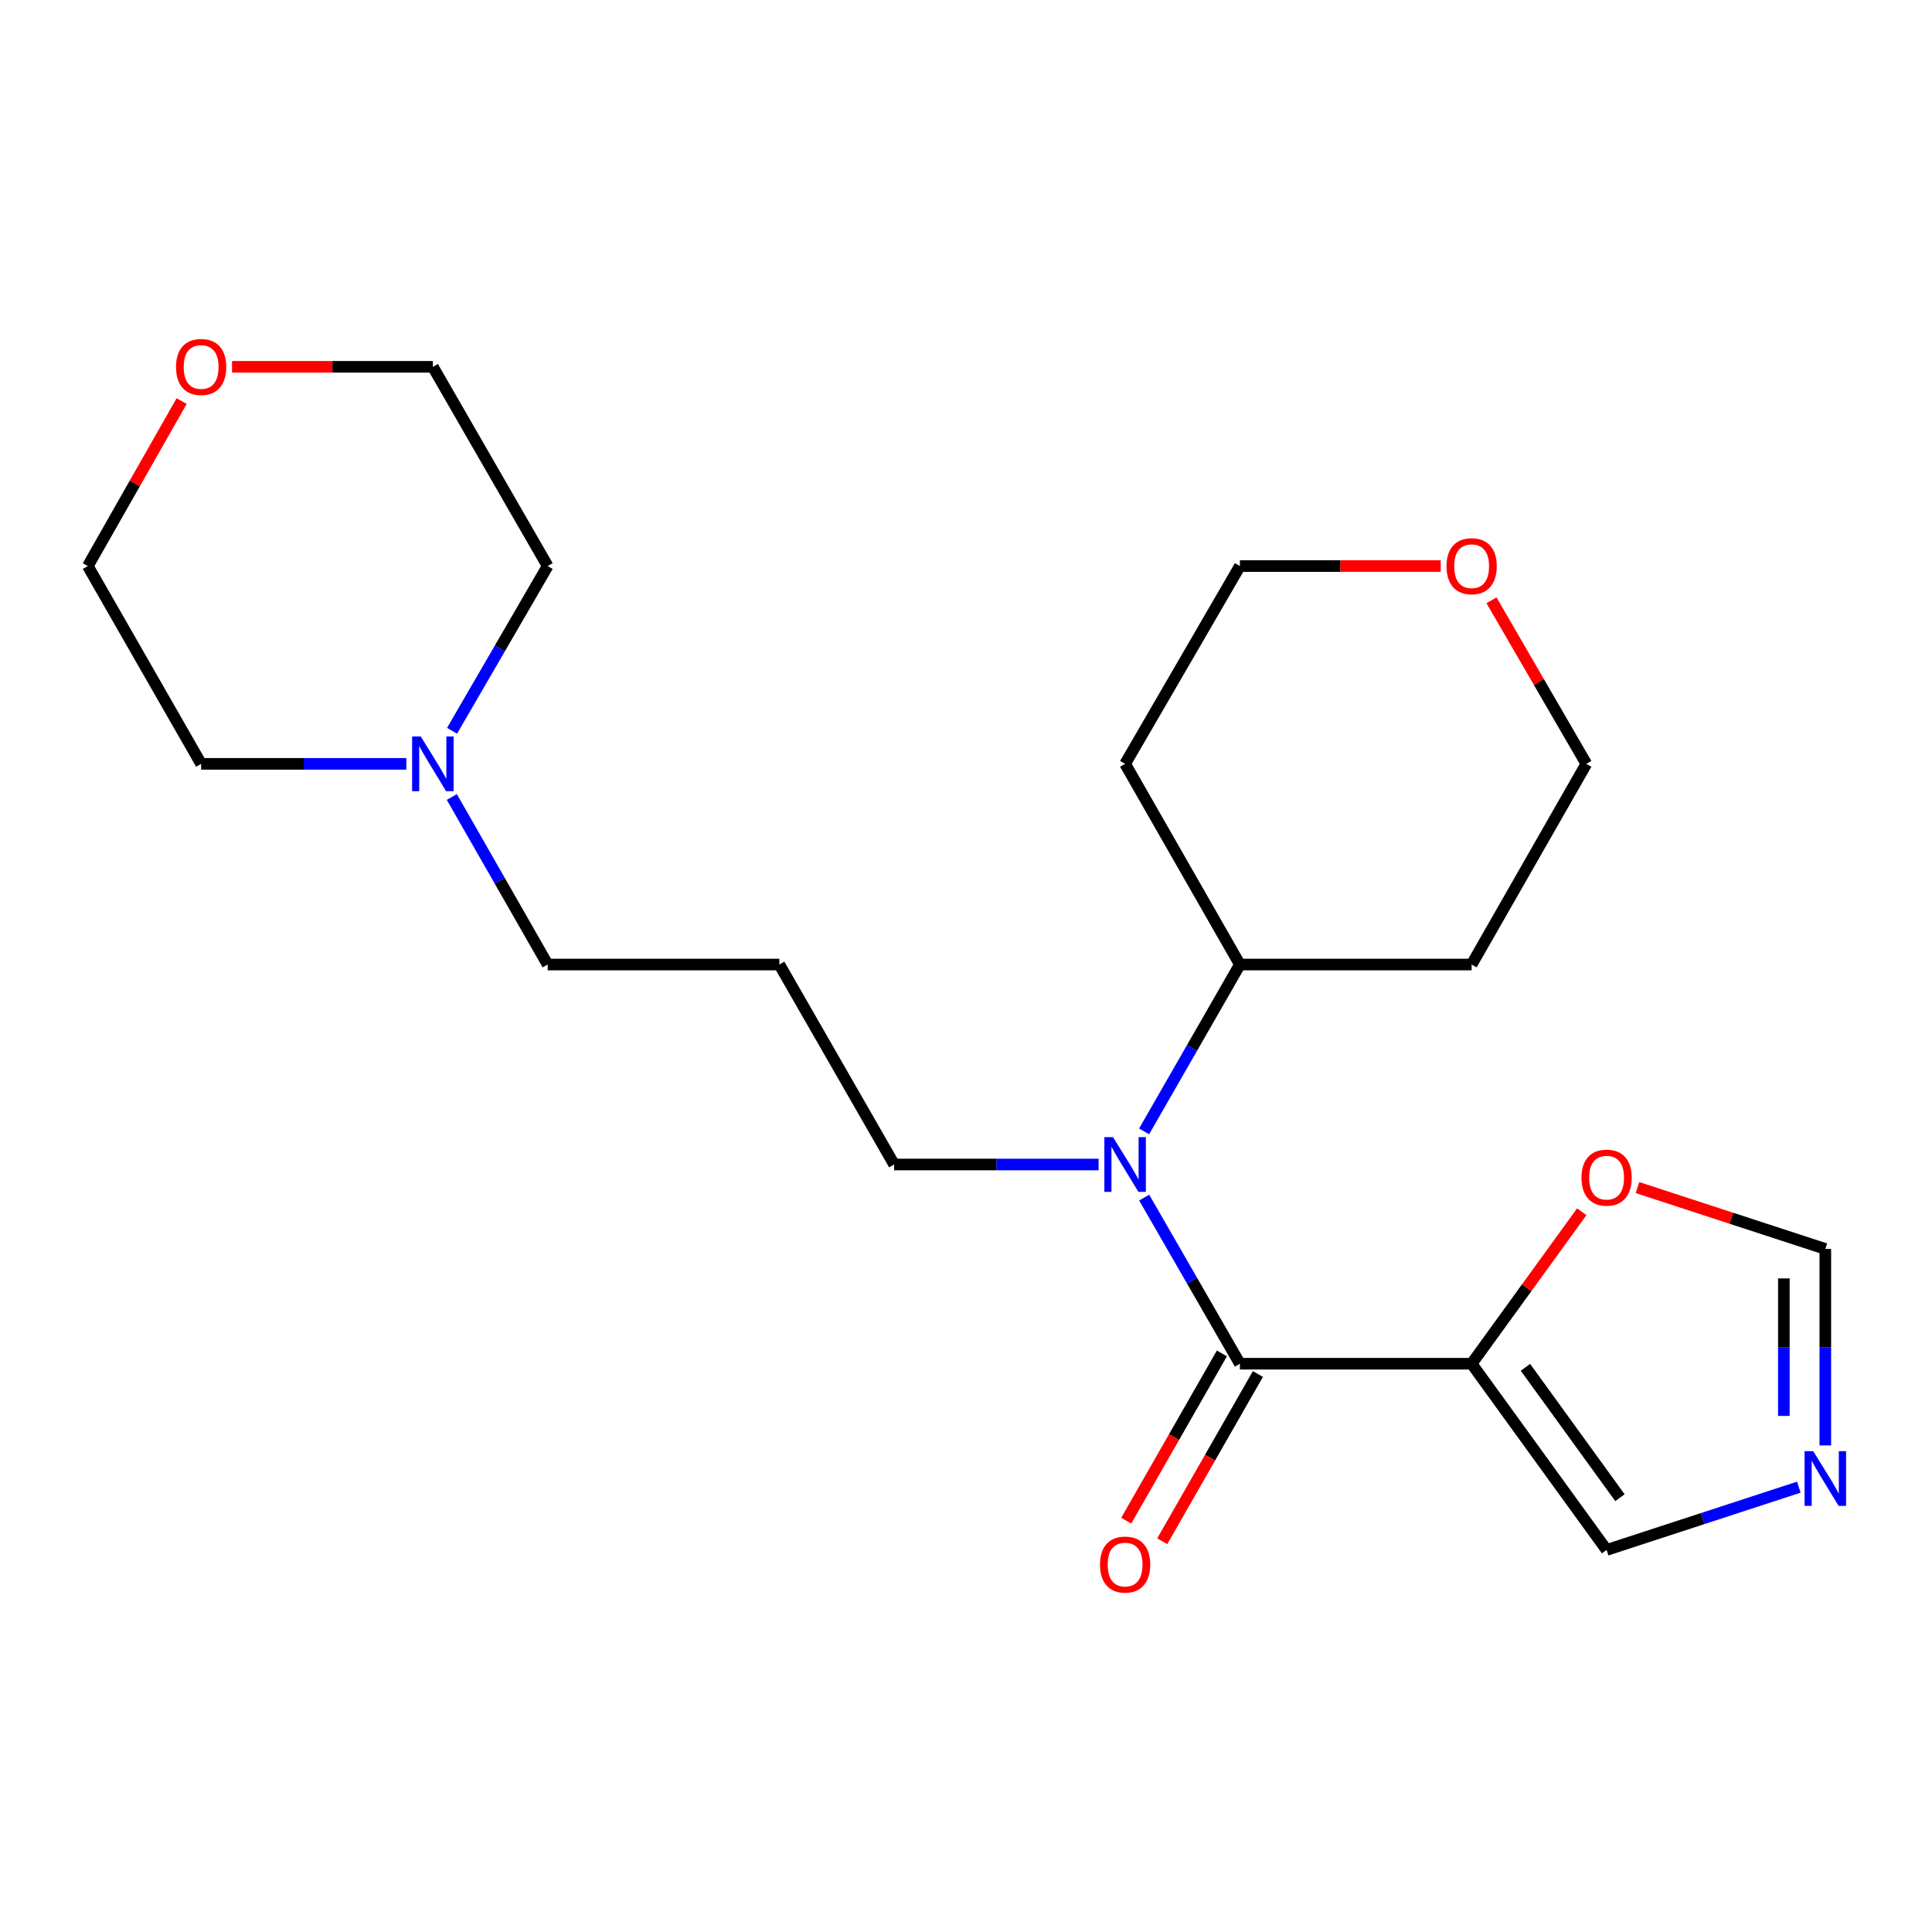 <?xml version='1.0' encoding='iso-8859-1'?>
<svg version='1.1' baseProfile='full'
              xmlns='http://www.w3.org/2000/svg'
                      xmlns:rdkit='http://www.rdkit.org/xml'
                      xmlns:xlink='http://www.w3.org/1999/xlink'
                  xml:space='preserve'
width='1000px' height='1000px' viewBox='0 0 1000 1000'>
<!-- END OF HEADER -->
<rect style='opacity:1.0;fill:#FFFFFF;stroke:none' width='1000' height='1000' x='0' y='0'> </rect>
<path class='bond-0' d='M 641.767,705.861 L 761.714,705.861' style='fill:none;fill-rule:evenodd;stroke:#000000;stroke-width:6px;stroke-linecap:butt;stroke-linejoin:miter;stroke-opacity:1' />
<path class='bond-1' d='M 641.767,705.861 L 616.997,662.869' style='fill:none;fill-rule:evenodd;stroke:#000000;stroke-width:6px;stroke-linecap:butt;stroke-linejoin:miter;stroke-opacity:1' />
<path class='bond-1' d='M 616.997,662.869 L 592.227,619.877' style='fill:none;fill-rule:evenodd;stroke:#0000FF;stroke-width:6px;stroke-linecap:butt;stroke-linejoin:miter;stroke-opacity:1' />
<path class='bond-7' d='M 632.45,700.532 L 607.695,743.812' style='fill:none;fill-rule:evenodd;stroke:#000000;stroke-width:6px;stroke-linecap:butt;stroke-linejoin:miter;stroke-opacity:1' />
<path class='bond-7' d='M 607.695,743.812 L 582.939,787.092' style='fill:none;fill-rule:evenodd;stroke:#FF0000;stroke-width:6px;stroke-linecap:butt;stroke-linejoin:miter;stroke-opacity:1' />
<path class='bond-7' d='M 651.084,711.19 L 626.328,754.47' style='fill:none;fill-rule:evenodd;stroke:#000000;stroke-width:6px;stroke-linecap:butt;stroke-linejoin:miter;stroke-opacity:1' />
<path class='bond-7' d='M 626.328,754.47 L 601.573,797.75' style='fill:none;fill-rule:evenodd;stroke:#FF0000;stroke-width:6px;stroke-linecap:butt;stroke-linejoin:miter;stroke-opacity:1' />
<path class='bond-3' d='M 761.714,705.861 L 790.217,666.532' style='fill:none;fill-rule:evenodd;stroke:#000000;stroke-width:6px;stroke-linecap:butt;stroke-linejoin:miter;stroke-opacity:1' />
<path class='bond-3' d='M 790.217,666.532 L 818.72,627.203' style='fill:none;fill-rule:evenodd;stroke:#FF0000;stroke-width:6px;stroke-linecap:butt;stroke-linejoin:miter;stroke-opacity:1' />
<path class='bond-4' d='M 761.714,705.861 L 831.574,802.255' style='fill:none;fill-rule:evenodd;stroke:#000000;stroke-width:6px;stroke-linecap:butt;stroke-linejoin:miter;stroke-opacity:1' />
<path class='bond-4' d='M 789.574,707.724 L 838.476,775.2' style='fill:none;fill-rule:evenodd;stroke:#000000;stroke-width:6px;stroke-linecap:butt;stroke-linejoin:miter;stroke-opacity:1' />
<path class='bond-8' d='M 592.195,585.598 L 616.981,542.419' style='fill:none;fill-rule:evenodd;stroke:#0000FF;stroke-width:6px;stroke-linecap:butt;stroke-linejoin:miter;stroke-opacity:1' />
<path class='bond-8' d='M 616.981,542.419 L 641.767,499.24' style='fill:none;fill-rule:evenodd;stroke:#000000;stroke-width:6px;stroke-linecap:butt;stroke-linejoin:miter;stroke-opacity:1' />
<path class='bond-12' d='M 568.625,602.741 L 515.713,602.741' style='fill:none;fill-rule:evenodd;stroke:#0000FF;stroke-width:6px;stroke-linecap:butt;stroke-linejoin:miter;stroke-opacity:1' />
<path class='bond-12' d='M 515.713,602.741 L 462.801,602.741' style='fill:none;fill-rule:evenodd;stroke:#000000;stroke-width:6px;stroke-linecap:butt;stroke-linejoin:miter;stroke-opacity:1' />
<path class='bond-2' d='M 931.066,769.755 L 881.32,786.005' style='fill:none;fill-rule:evenodd;stroke:#0000FF;stroke-width:6px;stroke-linecap:butt;stroke-linejoin:miter;stroke-opacity:1' />
<path class='bond-2' d='M 881.32,786.005 L 831.574,802.255' style='fill:none;fill-rule:evenodd;stroke:#000000;stroke-width:6px;stroke-linecap:butt;stroke-linejoin:miter;stroke-opacity:1' />
<path class='bond-22' d='M 944.783,748.144 L 944.783,697.296' style='fill:none;fill-rule:evenodd;stroke:#0000FF;stroke-width:6px;stroke-linecap:butt;stroke-linejoin:miter;stroke-opacity:1' />
<path class='bond-22' d='M 944.783,697.296 L 944.783,646.448' style='fill:none;fill-rule:evenodd;stroke:#000000;stroke-width:6px;stroke-linecap:butt;stroke-linejoin:miter;stroke-opacity:1' />
<path class='bond-22' d='M 923.317,732.889 L 923.317,697.296' style='fill:none;fill-rule:evenodd;stroke:#0000FF;stroke-width:6px;stroke-linecap:butt;stroke-linejoin:miter;stroke-opacity:1' />
<path class='bond-22' d='M 923.317,697.296 L 923.317,661.703' style='fill:none;fill-rule:evenodd;stroke:#000000;stroke-width:6px;stroke-linecap:butt;stroke-linejoin:miter;stroke-opacity:1' />
<path class='bond-5' d='M 847.551,614.686 L 896.167,630.567' style='fill:none;fill-rule:evenodd;stroke:#FF0000;stroke-width:6px;stroke-linecap:butt;stroke-linejoin:miter;stroke-opacity:1' />
<path class='bond-5' d='M 896.167,630.567 L 944.783,646.448' style='fill:none;fill-rule:evenodd;stroke:#000000;stroke-width:6px;stroke-linecap:butt;stroke-linejoin:miter;stroke-opacity:1' />
<path class='bond-6' d='M 233.862,412.52 L 258.663,455.88' style='fill:none;fill-rule:evenodd;stroke:#0000FF;stroke-width:6px;stroke-linecap:butt;stroke-linejoin:miter;stroke-opacity:1' />
<path class='bond-6' d='M 258.663,455.88 L 283.464,499.24' style='fill:none;fill-rule:evenodd;stroke:#000000;stroke-width:6px;stroke-linecap:butt;stroke-linejoin:miter;stroke-opacity:1' />
<path class='bond-16' d='M 210.313,395.368 L 157.208,395.368' style='fill:none;fill-rule:evenodd;stroke:#0000FF;stroke-width:6px;stroke-linecap:butt;stroke-linejoin:miter;stroke-opacity:1' />
<path class='bond-16' d='M 157.208,395.368 L 104.104,395.368' style='fill:none;fill-rule:evenodd;stroke:#000000;stroke-width:6px;stroke-linecap:butt;stroke-linejoin:miter;stroke-opacity:1' />
<path class='bond-17' d='M 233.986,378.249 L 258.725,335.618' style='fill:none;fill-rule:evenodd;stroke:#0000FF;stroke-width:6px;stroke-linecap:butt;stroke-linejoin:miter;stroke-opacity:1' />
<path class='bond-17' d='M 258.725,335.618 L 283.464,292.987' style='fill:none;fill-rule:evenodd;stroke:#000000;stroke-width:6px;stroke-linecap:butt;stroke-linejoin:miter;stroke-opacity:1' />
<path class='bond-13' d='M 641.767,499.24 L 761.714,499.24' style='fill:none;fill-rule:evenodd;stroke:#000000;stroke-width:6px;stroke-linecap:butt;stroke-linejoin:miter;stroke-opacity:1' />
<path class='bond-14' d='M 641.767,499.24 L 582.354,395.368' style='fill:none;fill-rule:evenodd;stroke:#000000;stroke-width:6px;stroke-linecap:butt;stroke-linejoin:miter;stroke-opacity:1' />
<path class='bond-9' d='M 745.715,292.987 L 693.741,292.987' style='fill:none;fill-rule:evenodd;stroke:#FF0000;stroke-width:6px;stroke-linecap:butt;stroke-linejoin:miter;stroke-opacity:1' />
<path class='bond-9' d='M 693.741,292.987 L 641.767,292.987' style='fill:none;fill-rule:evenodd;stroke:#000000;stroke-width:6px;stroke-linecap:butt;stroke-linejoin:miter;stroke-opacity:1' />
<path class='bond-23' d='M 771.99,310.706 L 796.541,353.037' style='fill:none;fill-rule:evenodd;stroke:#FF0000;stroke-width:6px;stroke-linecap:butt;stroke-linejoin:miter;stroke-opacity:1' />
<path class='bond-23' d='M 796.541,353.037 L 821.091,395.368' style='fill:none;fill-rule:evenodd;stroke:#000000;stroke-width:6px;stroke-linecap:butt;stroke-linejoin:miter;stroke-opacity:1' />
<path class='bond-10' d='M 120.103,189.867 L 172.077,189.867' style='fill:none;fill-rule:evenodd;stroke:#FF0000;stroke-width:6px;stroke-linecap:butt;stroke-linejoin:miter;stroke-opacity:1' />
<path class='bond-10' d='M 172.077,189.867 L 224.051,189.867' style='fill:none;fill-rule:evenodd;stroke:#000000;stroke-width:6px;stroke-linecap:butt;stroke-linejoin:miter;stroke-opacity:1' />
<path class='bond-24' d='M 94.023,207.593 L 69.739,250.29' style='fill:none;fill-rule:evenodd;stroke:#FF0000;stroke-width:6px;stroke-linecap:butt;stroke-linejoin:miter;stroke-opacity:1' />
<path class='bond-24' d='M 69.739,250.29 L 45.455,292.987' style='fill:none;fill-rule:evenodd;stroke:#000000;stroke-width:6px;stroke-linecap:butt;stroke-linejoin:miter;stroke-opacity:1' />
<path class='bond-11' d='M 403.388,499.24 L 462.801,602.741' style='fill:none;fill-rule:evenodd;stroke:#000000;stroke-width:6px;stroke-linecap:butt;stroke-linejoin:miter;stroke-opacity:1' />
<path class='bond-15' d='M 403.388,499.24 L 283.464,499.24' style='fill:none;fill-rule:evenodd;stroke:#000000;stroke-width:6px;stroke-linecap:butt;stroke-linejoin:miter;stroke-opacity:1' />
<path class='bond-19' d='M 761.714,499.24 L 821.091,395.368' style='fill:none;fill-rule:evenodd;stroke:#000000;stroke-width:6px;stroke-linecap:butt;stroke-linejoin:miter;stroke-opacity:1' />
<path class='bond-18' d='M 582.354,395.368 L 641.767,292.987' style='fill:none;fill-rule:evenodd;stroke:#000000;stroke-width:6px;stroke-linecap:butt;stroke-linejoin:miter;stroke-opacity:1' />
<path class='bond-21' d='M 104.104,395.368 L 45.455,292.987' style='fill:none;fill-rule:evenodd;stroke:#000000;stroke-width:6px;stroke-linecap:butt;stroke-linejoin:miter;stroke-opacity:1' />
<path class='bond-20' d='M 283.464,292.987 L 224.051,189.867' style='fill:none;fill-rule:evenodd;stroke:#000000;stroke-width:6px;stroke-linecap:butt;stroke-linejoin:miter;stroke-opacity:1' />
<path  class='atom-2' d='M 576.094 588.581
L 585.374 603.581
Q 586.294 605.061, 587.774 607.741
Q 589.254 610.421, 589.334 610.581
L 589.334 588.581
L 593.094 588.581
L 593.094 616.901
L 589.214 616.901
L 579.254 600.501
Q 578.094 598.581, 576.854 596.381
Q 575.654 594.181, 575.294 593.501
L 575.294 616.901
L 571.614 616.901
L 571.614 588.581
L 576.094 588.581
' fill='#0000FF'/>
<path  class='atom-3' d='M 938.523 751.114
L 947.803 766.114
Q 948.723 767.594, 950.203 770.274
Q 951.683 772.954, 951.763 773.114
L 951.763 751.114
L 955.523 751.114
L 955.523 779.434
L 951.643 779.434
L 941.683 763.034
Q 940.523 761.114, 939.283 758.914
Q 938.083 756.714, 937.723 756.034
L 937.723 779.434
L 934.043 779.434
L 934.043 751.114
L 938.523 751.114
' fill='#0000FF'/>
<path  class='atom-4' d='M 818.574 609.547
Q 818.574 602.747, 821.934 598.947
Q 825.294 595.147, 831.574 595.147
Q 837.854 595.147, 841.214 598.947
Q 844.574 602.747, 844.574 609.547
Q 844.574 616.427, 841.174 620.347
Q 837.774 624.227, 831.574 624.227
Q 825.334 624.227, 821.934 620.347
Q 818.574 616.467, 818.574 609.547
M 831.574 621.027
Q 835.894 621.027, 838.214 618.147
Q 840.574 615.227, 840.574 609.547
Q 840.574 603.987, 838.214 601.187
Q 835.894 598.347, 831.574 598.347
Q 827.254 598.347, 824.894 601.147
Q 822.574 603.947, 822.574 609.547
Q 822.574 615.267, 824.894 618.147
Q 827.254 621.027, 831.574 621.027
' fill='#FF0000'/>
<path  class='atom-7' d='M 217.791 381.208
L 227.071 396.208
Q 227.991 397.688, 229.471 400.368
Q 230.951 403.048, 231.031 403.208
L 231.031 381.208
L 234.791 381.208
L 234.791 409.528
L 230.911 409.528
L 220.951 393.128
Q 219.791 391.208, 218.551 389.008
Q 217.351 386.808, 216.991 386.128
L 216.991 409.528
L 213.311 409.528
L 213.311 381.208
L 217.791 381.208
' fill='#0000FF'/>
<path  class='atom-8' d='M 569.354 809.813
Q 569.354 803.013, 572.714 799.213
Q 576.074 795.413, 582.354 795.413
Q 588.634 795.413, 591.994 799.213
Q 595.354 803.013, 595.354 809.813
Q 595.354 816.693, 591.954 820.613
Q 588.554 824.493, 582.354 824.493
Q 576.114 824.493, 572.714 820.613
Q 569.354 816.733, 569.354 809.813
M 582.354 821.293
Q 586.674 821.293, 588.994 818.413
Q 591.354 815.493, 591.354 809.813
Q 591.354 804.253, 588.994 801.453
Q 586.674 798.613, 582.354 798.613
Q 578.034 798.613, 575.674 801.413
Q 573.354 804.213, 573.354 809.813
Q 573.354 815.533, 575.674 818.413
Q 578.034 821.293, 582.354 821.293
' fill='#FF0000'/>
<path  class='atom-10' d='M 748.714 293.067
Q 748.714 286.267, 752.074 282.467
Q 755.434 278.667, 761.714 278.667
Q 767.994 278.667, 771.354 282.467
Q 774.714 286.267, 774.714 293.067
Q 774.714 299.947, 771.314 303.867
Q 767.914 307.747, 761.714 307.747
Q 755.474 307.747, 752.074 303.867
Q 748.714 299.987, 748.714 293.067
M 761.714 304.547
Q 766.034 304.547, 768.354 301.667
Q 770.714 298.747, 770.714 293.067
Q 770.714 287.507, 768.354 284.707
Q 766.034 281.867, 761.714 281.867
Q 757.394 281.867, 755.034 284.667
Q 752.714 287.467, 752.714 293.067
Q 752.714 298.787, 755.034 301.667
Q 757.394 304.547, 761.714 304.547
' fill='#FF0000'/>
<path  class='atom-11' d='M 91.104 189.947
Q 91.104 183.147, 94.464 179.347
Q 97.824 175.547, 104.104 175.547
Q 110.384 175.547, 113.744 179.347
Q 117.104 183.147, 117.104 189.947
Q 117.104 196.827, 113.704 200.747
Q 110.304 204.627, 104.104 204.627
Q 97.864 204.627, 94.464 200.747
Q 91.104 196.867, 91.104 189.947
M 104.104 201.427
Q 108.424 201.427, 110.744 198.547
Q 113.104 195.627, 113.104 189.947
Q 113.104 184.387, 110.744 181.587
Q 108.424 178.747, 104.104 178.747
Q 99.784 178.747, 97.424 181.547
Q 95.104 184.347, 95.104 189.947
Q 95.104 195.667, 97.424 198.547
Q 99.784 201.427, 104.104 201.427
' fill='#FF0000'/>
</svg>
